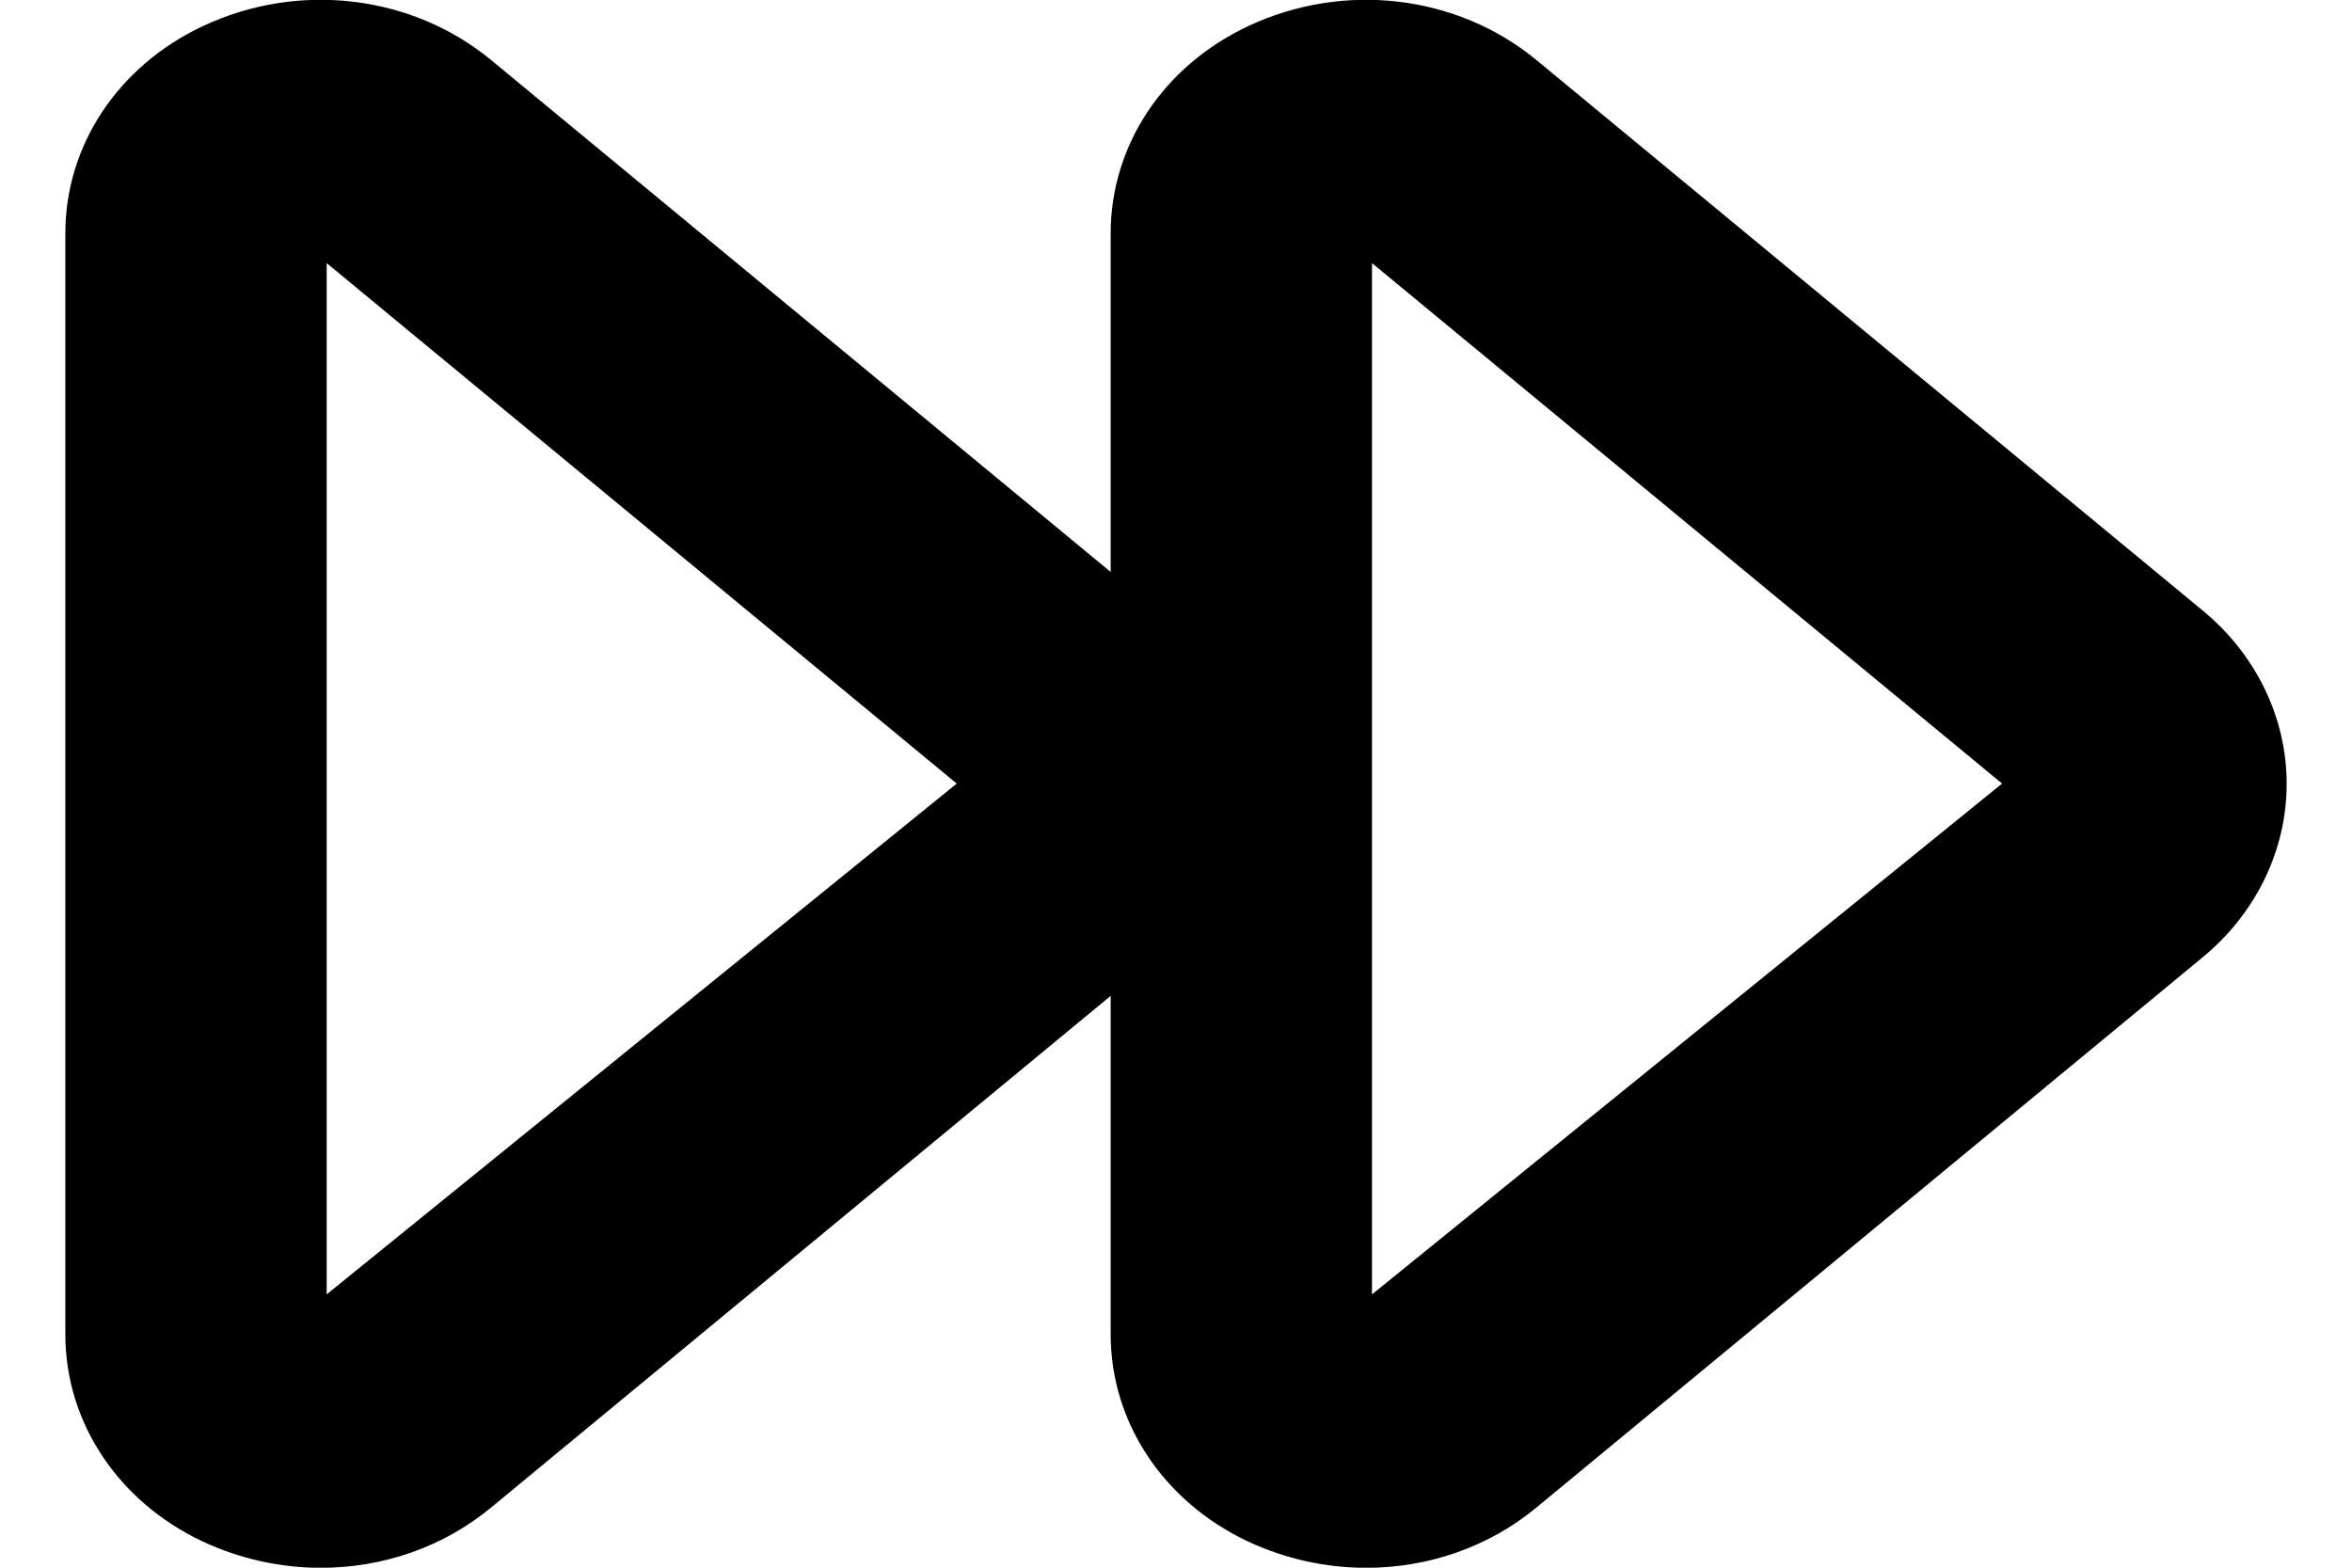 <?xml version="1.0" encoding="UTF-8"?>
<svg width="18px" height="12px" viewBox="0 0 18 12" version="1.1" xmlns="http://www.w3.org/2000/svg" xmlns:xlink="http://www.w3.org/1999/xlink">
    <title>Icons / Rewind / Left Copy</title>
    <defs>
        <path d="M14.5,15.908 L14.5,8.014 L19.322,11.998 L14.5,15.908 Z M6.5,15.908 L6.5,8.014 L11.322,11.998 L6.5,15.908 Z M20.858,10.674 L15.759,6.46 C15.15,5.958 14.282,5.856 13.55,6.201 C12.902,6.507 12.5,7.114 12.5,7.787 L12.5,10.378 L7.759,6.46 C7.15,5.958 6.281,5.856 5.55,6.201 C4.902,6.507 4.5,7.114 4.5,7.787 L4.5,16.213 C4.5,16.886 4.902,17.493 5.55,17.799 C5.839,17.934 6.149,18.001 6.456,18.001 C6.927,18.001 7.391,17.844 7.759,17.539 L12.5,13.623 L12.5,16.213 C12.5,16.886 12.902,17.493 13.55,17.799 C13.839,17.934 14.149,18.001 14.456,18.001 C14.927,18.001 15.391,17.844 15.759,17.539 L20.859,13.326 C21.266,12.99 21.5,12.506 21.5,12 C21.5,11.494 21.266,11.01 20.858,10.674 L20.858,10.674 Z" id="path-1"></path>
    </defs>
    <g id="Symbols" stroke="none" stroke-width="1" fill="none" fill-rule="evenodd">
        <g id="Elements-/-Pagination" transform="translate(-216, -10)">
            <g id="Icons-/-Rewind-/-Left-Copy" transform="translate(212, 4)">
                <mask id="mask-2" fill="white">
                    <use xlink:href="#path-1"></use>
                </mask>
                <use id="Color" fill="#000000" opacity="0.8" xlink:href="#path-1"></use>
            </g>
        </g>
    </g>
</svg>